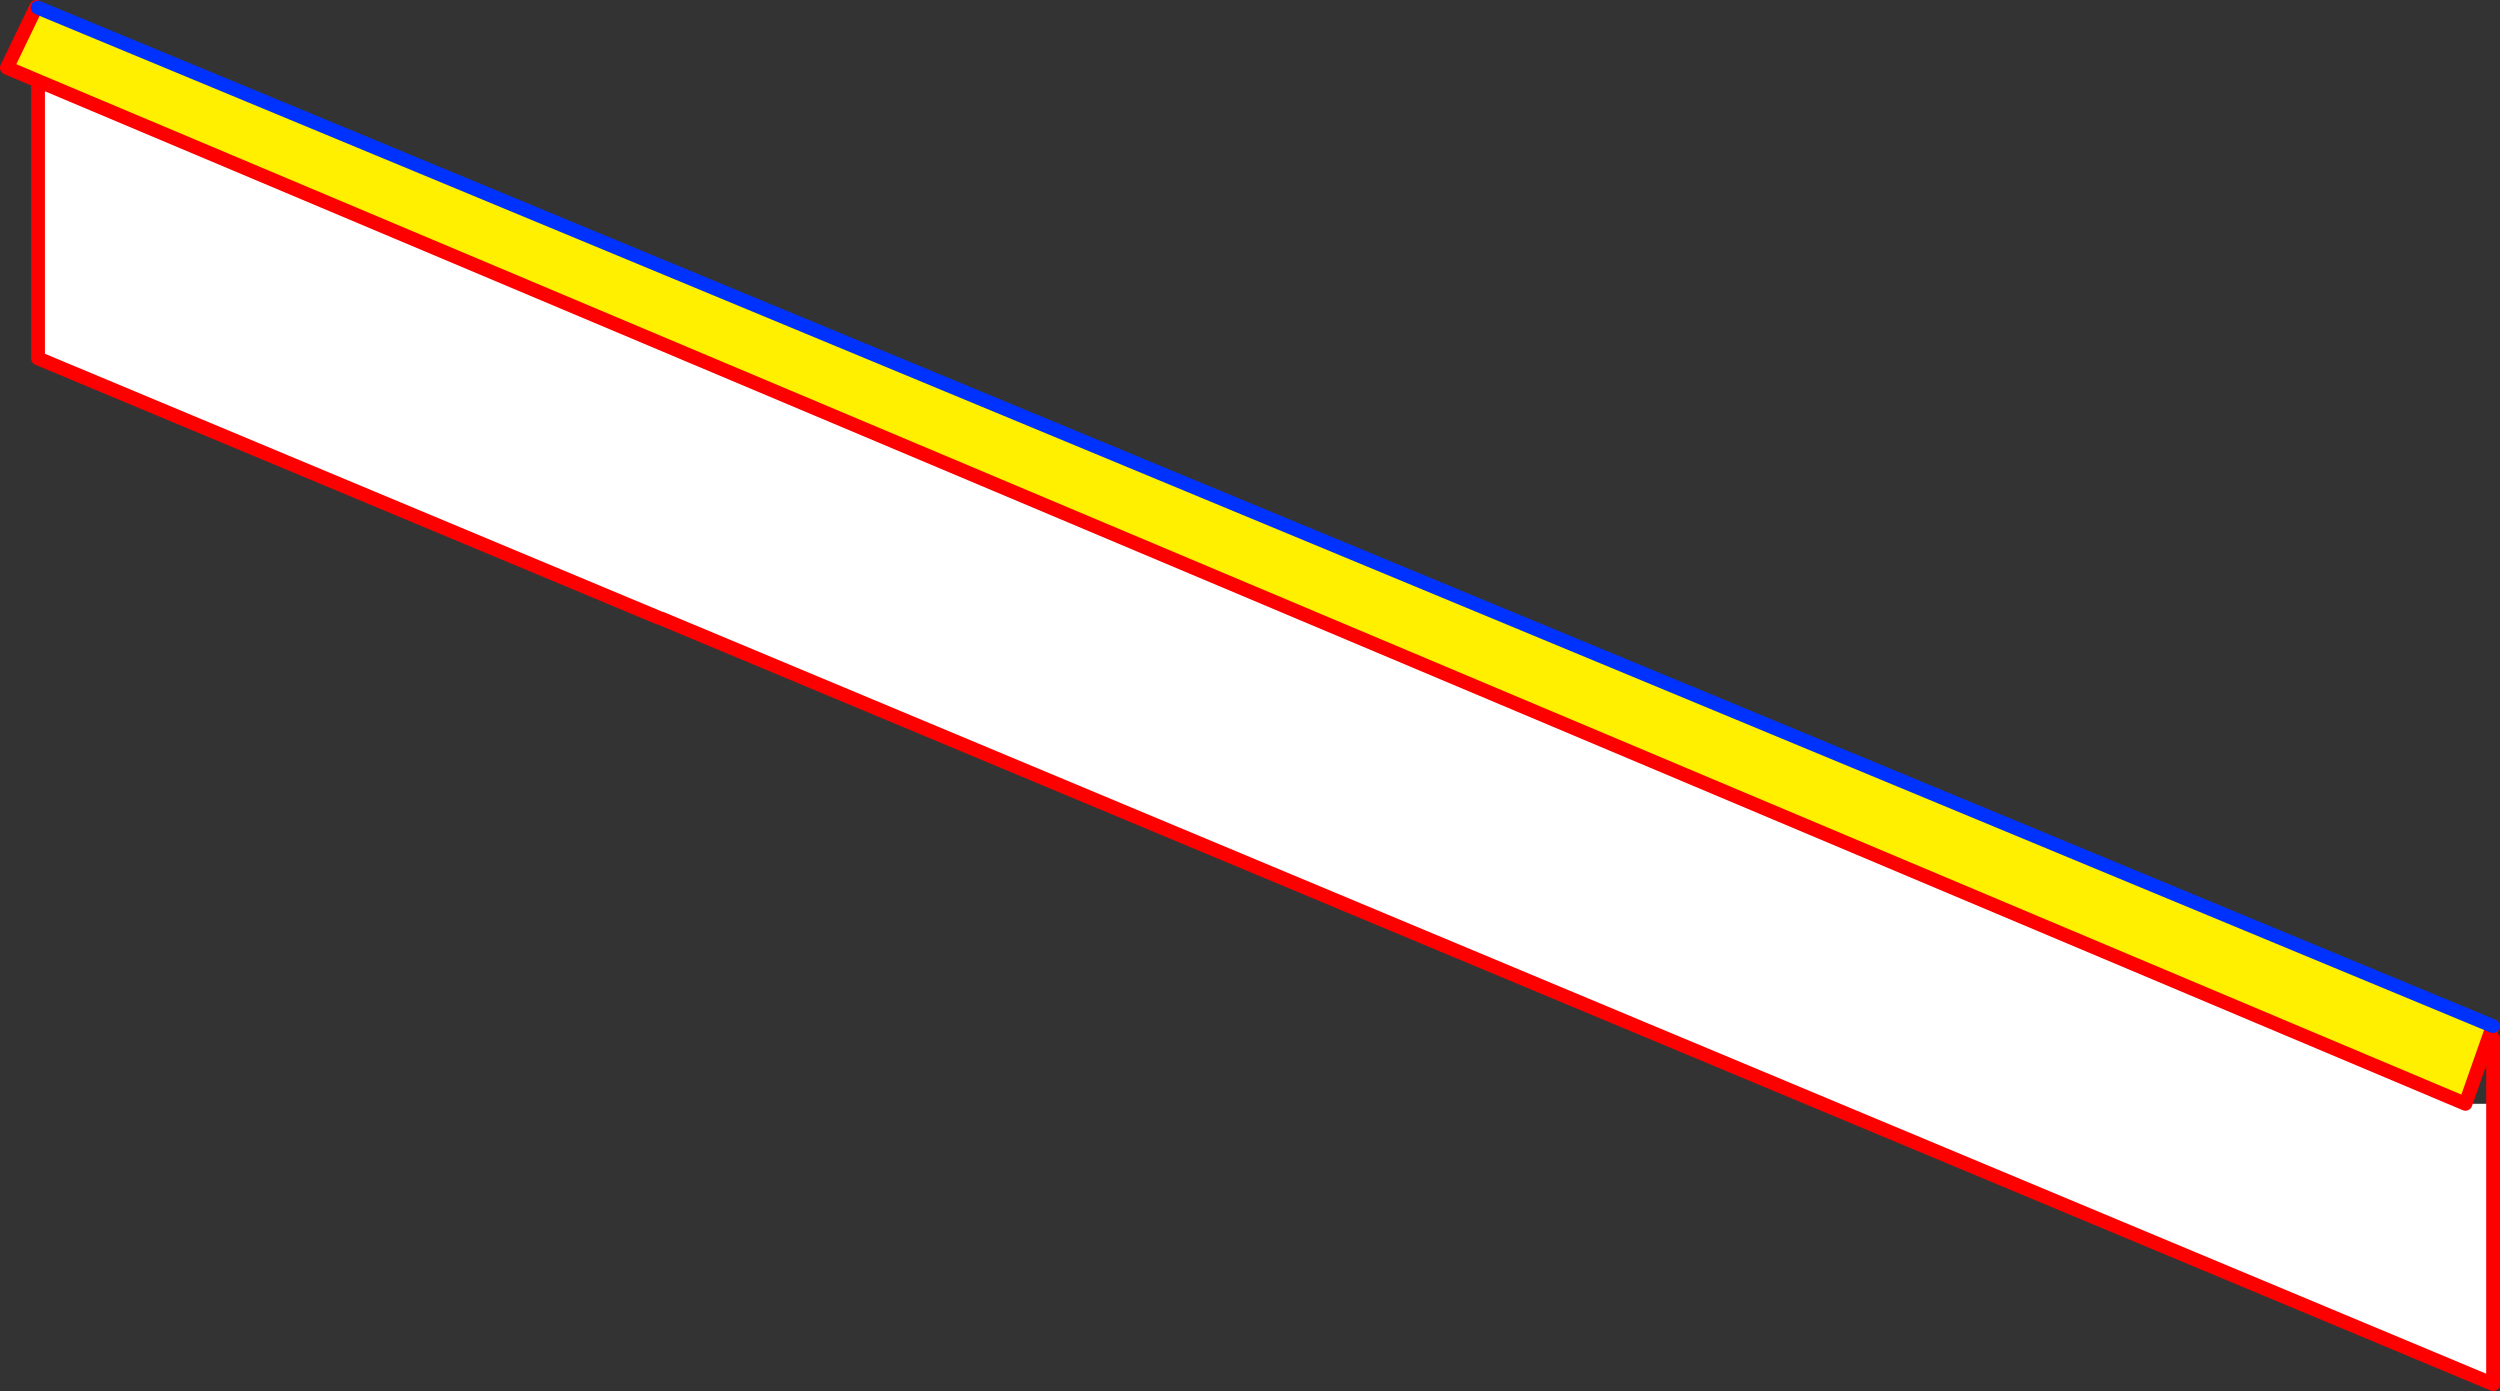 <?xml version="1.0" encoding="UTF-8" standalone="no"?>
<svg xmlns:xlink="http://www.w3.org/1999/xlink" height="201.25px" width="361.7px" xmlns="http://www.w3.org/2000/svg">
  <rect width="100%" height="100%" fill="#333333" stroke="none"/>
  <g transform="matrix(1.0, 0.0, 0.0, 1.0, -184.75, -189.5)">
    <path d="M541.45 349.2 L545.45 349.2 545.45 389.75 280.45 279.0 280.0 278.85 190.25 241.35 190.25 201.2 541.45 349.2" fill="#ffffff" fill-rule="evenodd" stroke="none"/>
    <path d="M541.45 349.2 L190.25 201.2 185.75 199.3 190.0 190.5 190.2 190.6 545.4 337.95 541.45 349.2" fill="#fff000" fill-rule="evenodd" stroke="none"/>
    <path d="M541.45 349.2 L190.25 201.2 190.25 241.35 280.0 278.85 M280.45 279.0 L545.45 389.75 545.45 349.2 545.45 339.8 M541.45 349.2 L545.4 337.95 M190.2 190.6 L190.0 190.5 185.75 199.3 190.25 201.2" fill="none" stroke="#ff0000" stroke-linecap="round" stroke-linejoin="round" stroke-width="2.0"/>
    <path d="M545.4 337.95 L190.2 190.6" fill="none" stroke="#0032ff" stroke-linecap="round" stroke-linejoin="round" stroke-width="2.0"/>
  </g>
</svg>
